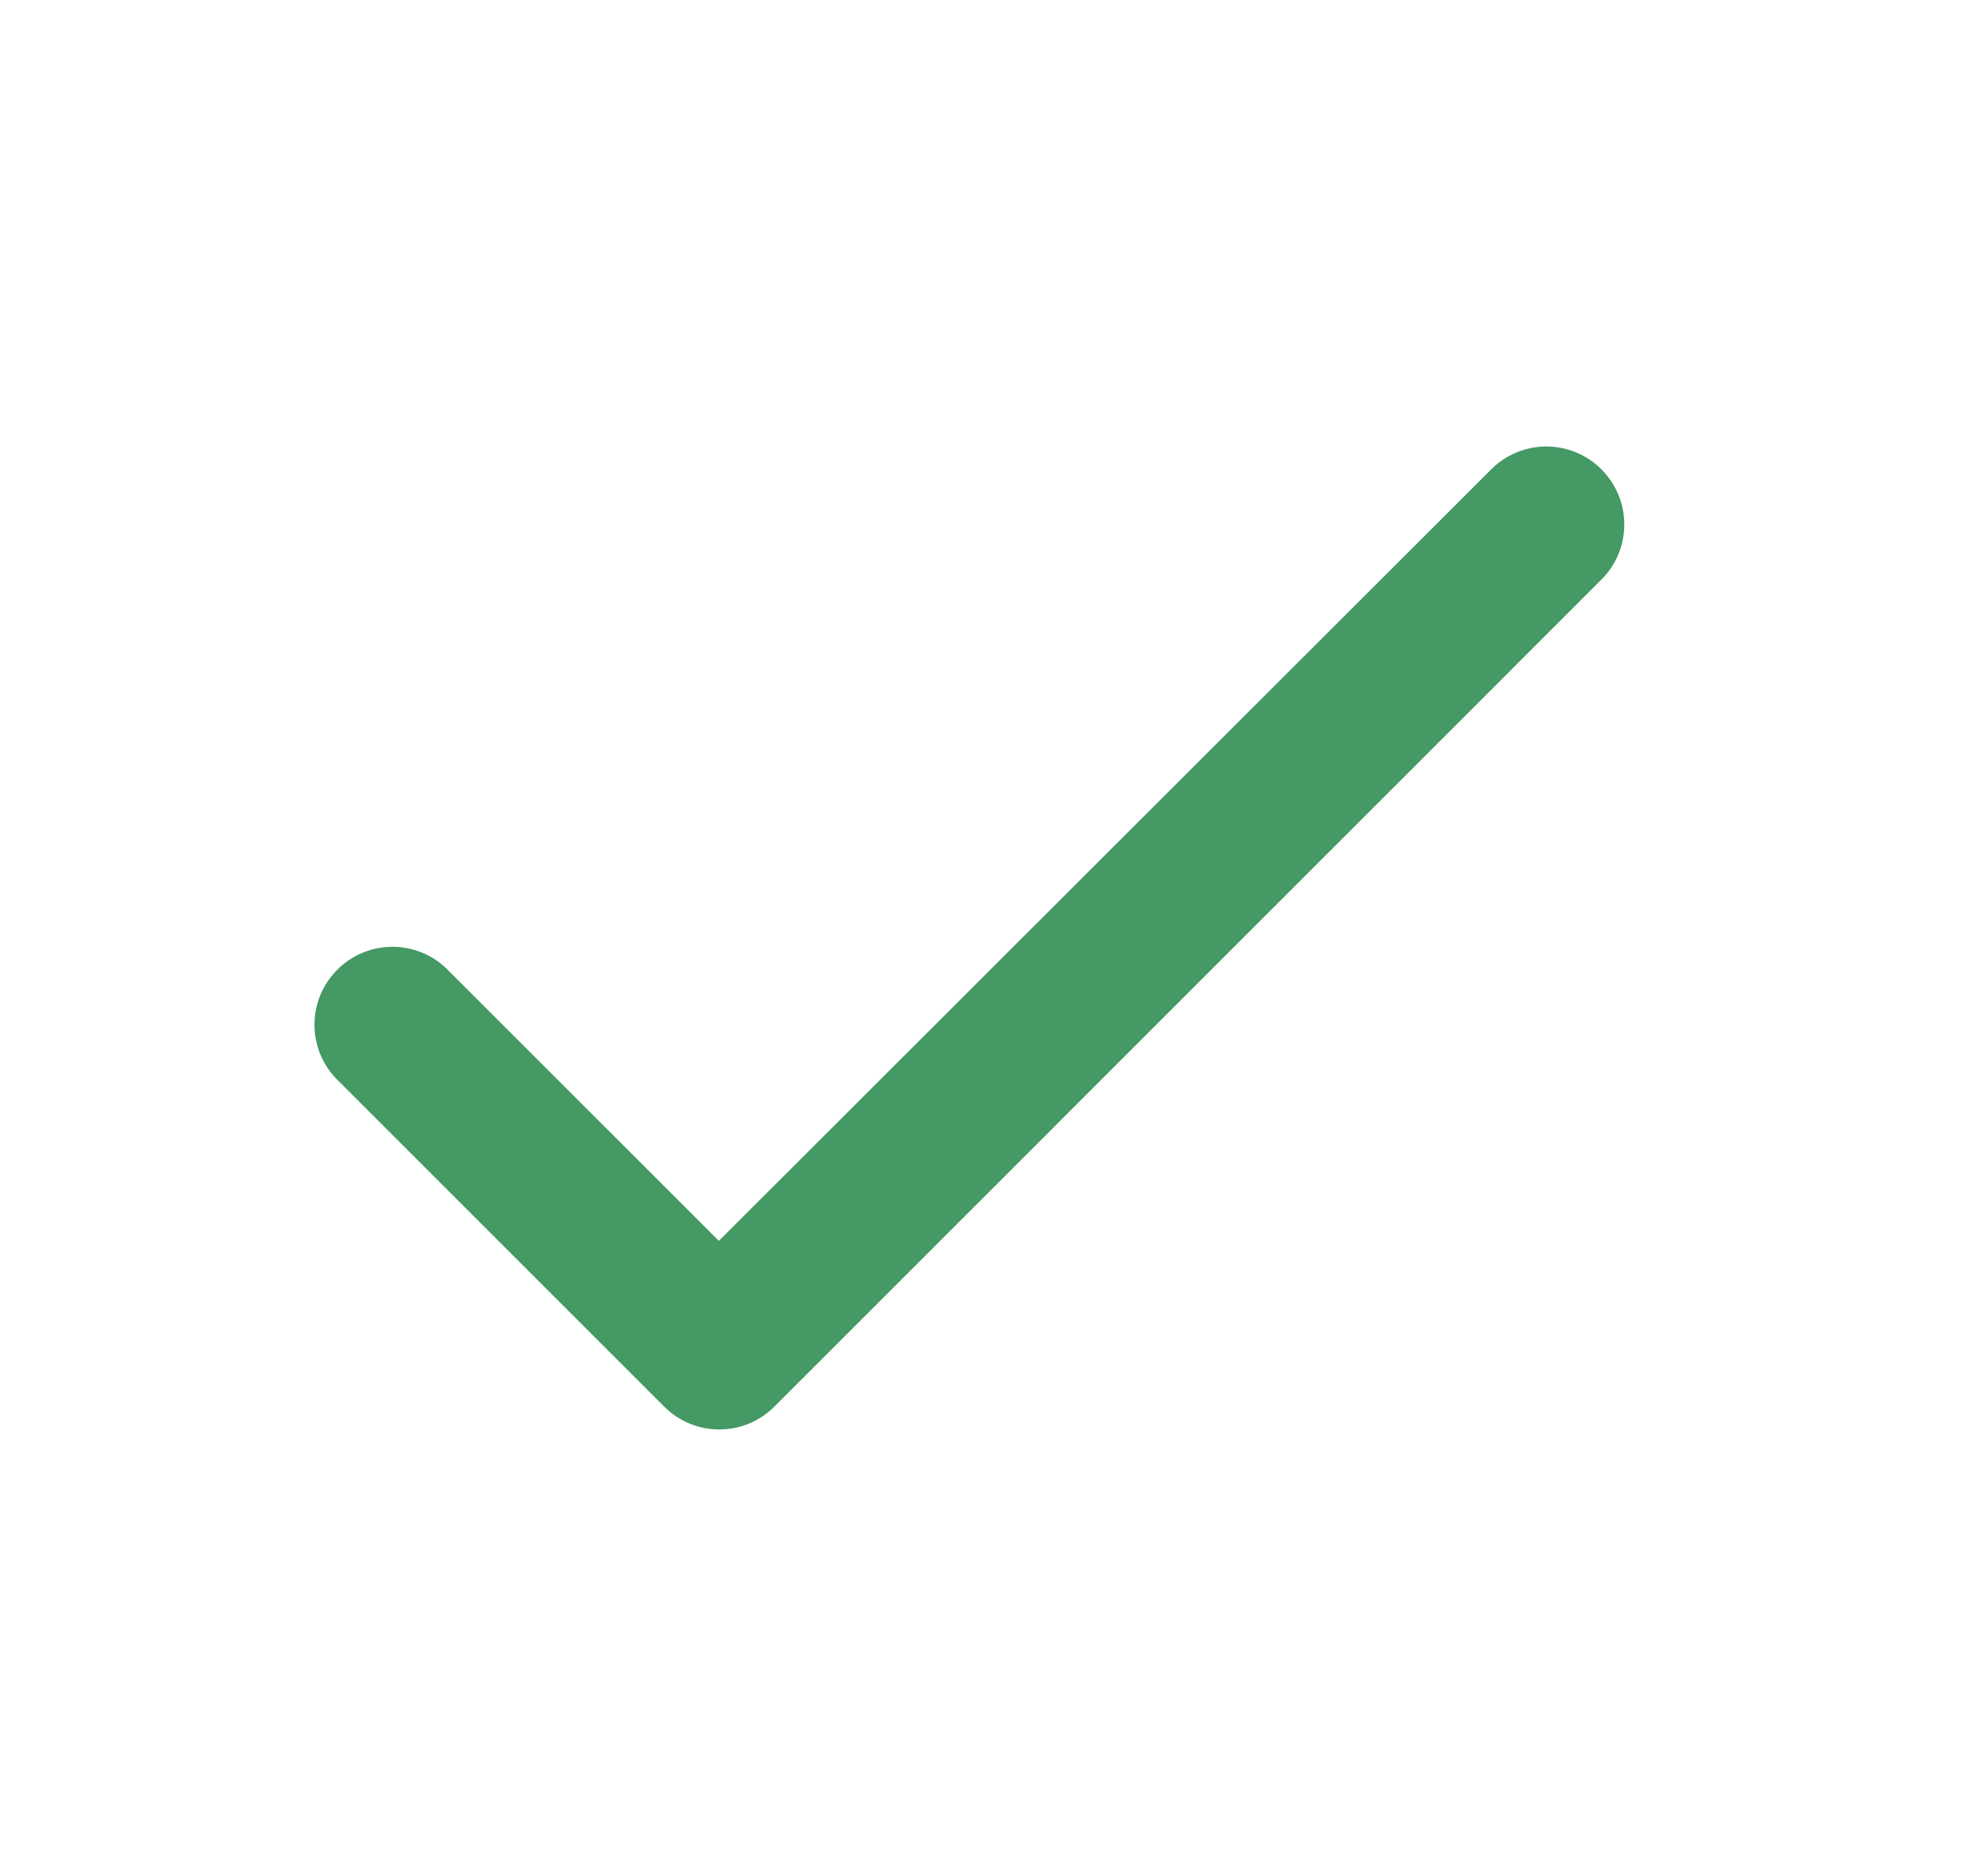 <svg width="21" height="20" viewBox="0 0 21 20" fill="none" xmlns="http://www.w3.org/2000/svg">
<g id="icon-action/icon-check">
<path id="Vector" d="M7.663 13.229L4.771 10.338C4.616 10.181 4.404 10.094 4.184 10.094C3.963 10.094 3.752 10.181 3.596 10.338C3.271 10.662 3.271 11.188 3.596 11.512L7.08 14.996C7.405 15.321 7.93 15.321 8.255 14.996L17.071 6.179C17.396 5.854 17.396 5.329 17.071 5.004C16.916 4.848 16.704 4.76 16.484 4.76C16.263 4.76 16.052 4.848 15.896 5.004L7.663 13.229Z" fill="#449964"/>
</g>
</svg>
